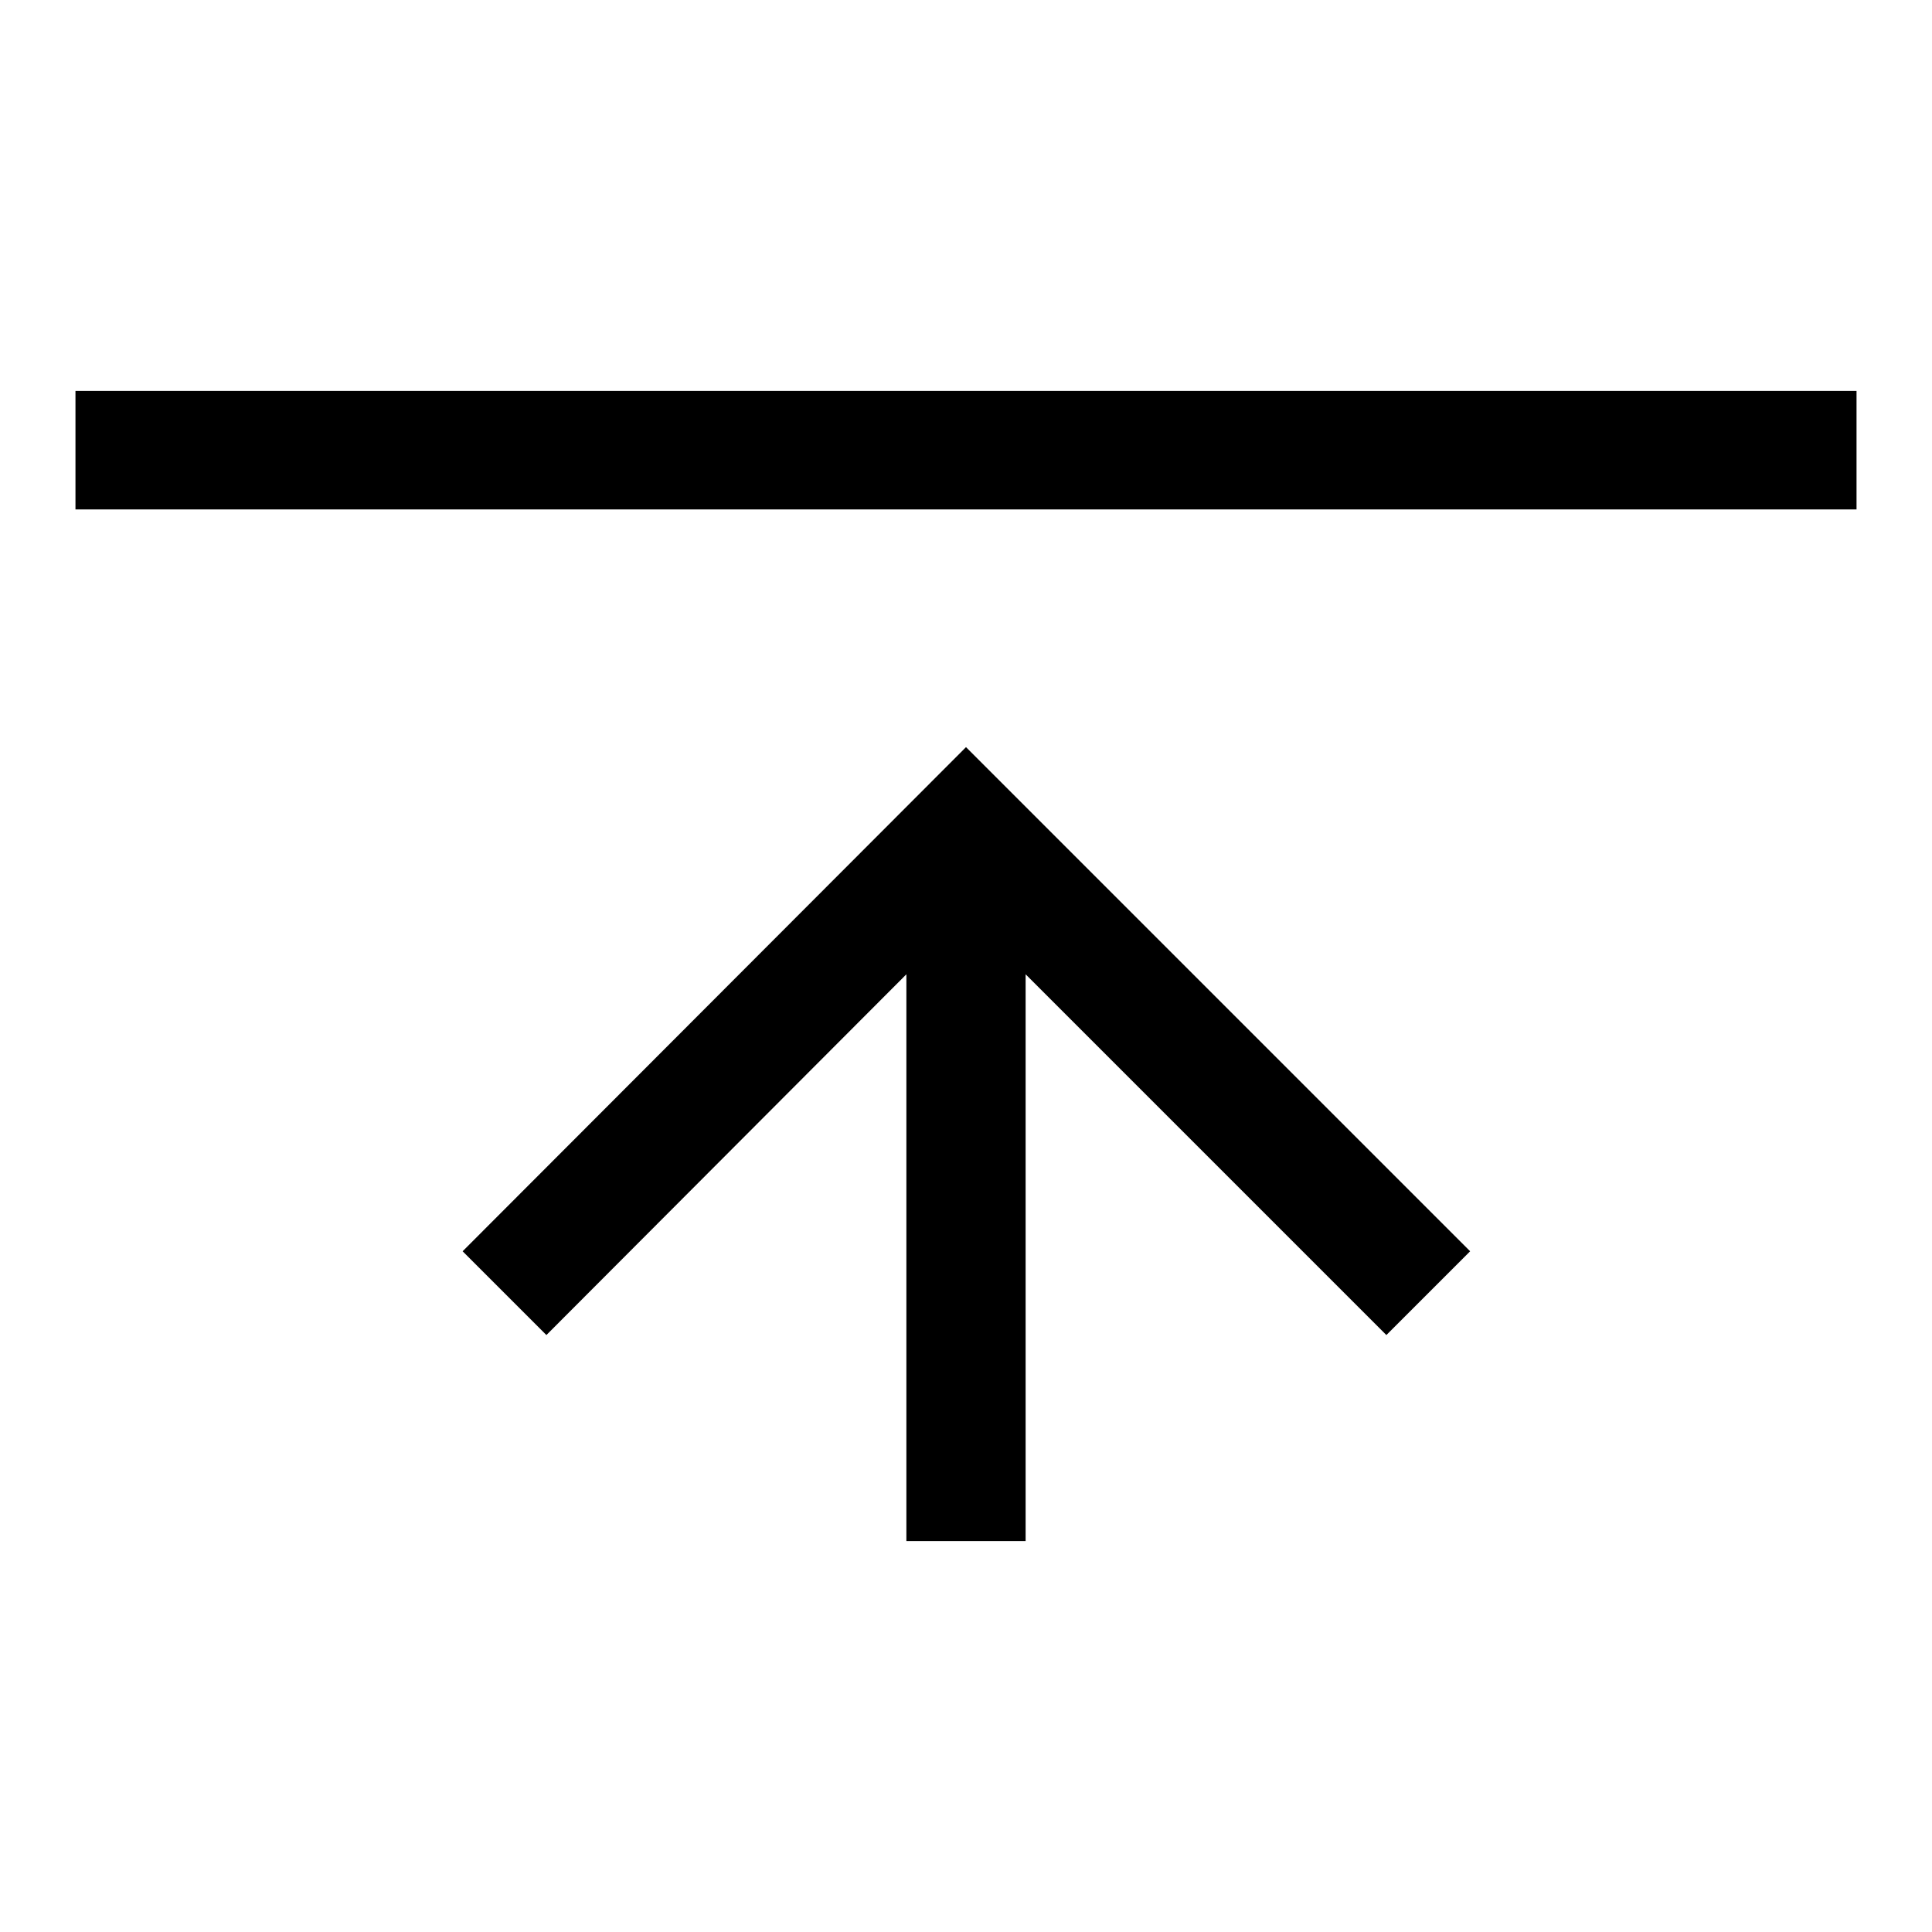 <?xml version="1.0" encoding="utf-8"?>
<!-- Svg Vector Icons : http://www.onlinewebfonts.com/icon -->
<!DOCTYPE svg PUBLIC "-//W3C//DTD SVG 1.1//EN" "http://www.w3.org/Graphics/SVG/1.1/DTD/svg11.dtd">
<svg version="1.1" xmlns="http://www.w3.org/2000/svg" xmlns:xlink="http://www.w3.org/1999/xlink" x="0px" y="0px" viewBox="0 0 256 256" enable-background="new 0 0 256 256" xml:space="preserve">
<g> <path fill="#000000" d="M10,51.8h236v15.7H10V51.8z M120.1,129.1v75.1h15.8v-75.1l47.8,47.8l11.1-11.1l-55.6-55.6l0,0L128,99 l-66.7,66.8l11.1,11.1L120.1,129.1z"/></g>
</svg>